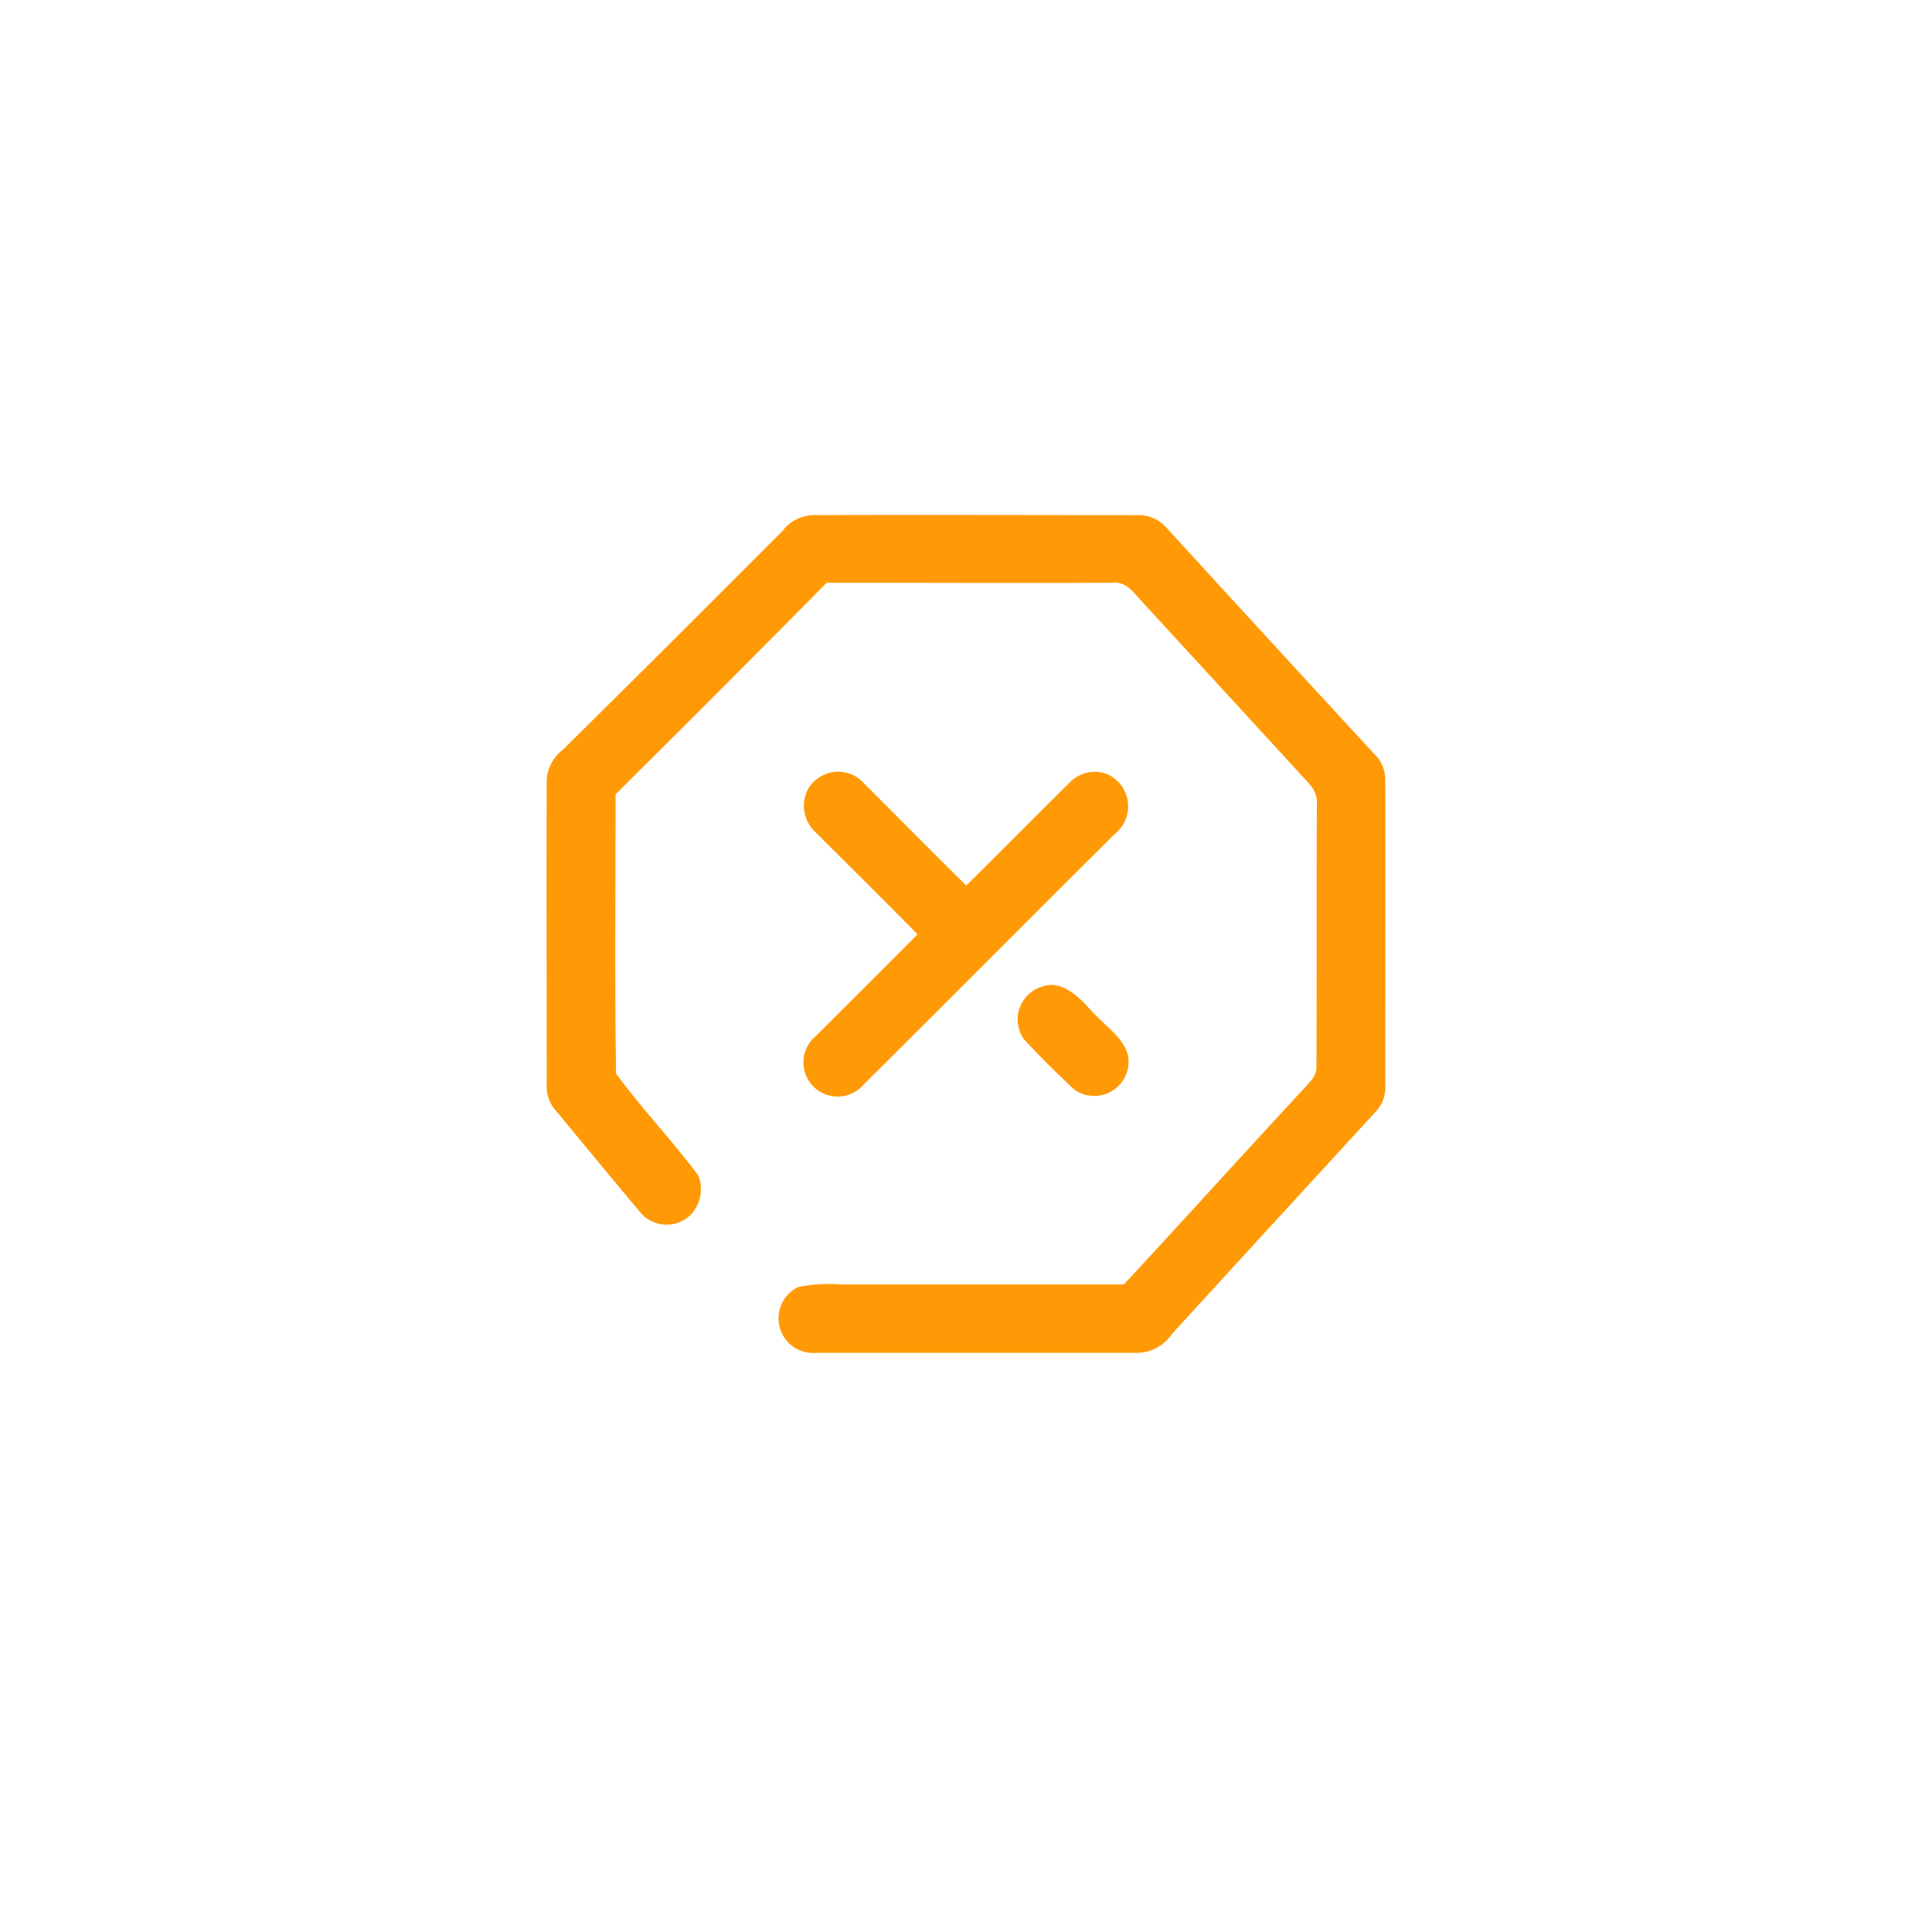 <svg xmlns="http://www.w3.org/2000/svg" xmlns:xlink="http://www.w3.org/1999/xlink" width="181" height="181" viewBox="0 0 181 181">
  <defs>
    <style>
      .cls-1 {
        fill: #fff;
      }

      .cls-2 {
        fill: #ff9a06;
        stroke: #fff;
        stroke-width: 1.6px;
      }

      .cls-3 {
        filter: url(#Ellipse_41);
      }
    </style>
    <filter id="Ellipse_41" x="0" y="0" width="181" height="181" filterUnits="userSpaceOnUse">
      <feOffset dy="3" input="SourceAlpha"/>
      <feGaussianBlur stdDeviation="6" result="blur"/>
      <feFlood flood-color="#ff9a06" flood-opacity="0.2"/>
      <feComposite operator="in" in2="blur"/>
      <feComposite in="SourceGraphic"/>
    </filter>
  </defs>
  <g id="Ad" transform="translate(-1243 -319)">
    <g class="cls-3" transform="matrix(1, 0, 0, 1, 1243, 319)">
      <circle id="Ellipse_41-2" data-name="Ellipse 41" class="cls-1" cx="72.5" cy="72.5" r="72.5" transform="translate(18 15)"/>
    </g>
    <g id="download" transform="translate(1115.011 187.664)">
      <path id="Path_139734" data-name="Path 139734" class="cls-2" d="M200.682,180.559a4.623,4.623,0,0,1,3.405-1.763c10.176-.04,20.311,0,30.487,0a4.244,4.244,0,0,1,3.325,1.482q9.675,10.577,19.39,21.113a4.121,4.121,0,0,1,1.282,3.005c.04,9.495,0,18.989,0,28.444a4.19,4.19,0,0,1-1.162,3.245q-9.494,10.336-18.989,20.713a4.792,4.792,0,0,1-3.886,2.083H204.447a4.046,4.046,0,0,1-1.923-7.733,15.653,15.653,0,0,1,4.327-.281h26.081c5.649-6.089,11.217-12.259,16.866-18.349.281-.361.761-.721.721-1.242.04-8.173,0-16.345.04-24.518.16-1.121-.881-1.763-1.482-2.524l-14.783-16.1c-.6-.6-1.162-1.6-2.163-1.4-8.774.04-17.587,0-26.361,0q-9.614,9.735-19.31,19.35c0,8.533-.08,17.027.04,25.559,2.4,3.245,5.208,6.169,7.612,9.415a4.312,4.312,0,0,1-.841,4.648,4.021,4.021,0,0,1-5.849-.2c-2.685-3.2-5.329-6.41-8.012-9.655a4.179,4.179,0,0,1-1-2.965c0-9.495-.04-18.989,0-28.525a4.665,4.665,0,0,1,1.8-3.405q10.276-10.156,20.471-20.392Z"/>
      <path id="Path_139735" data-name="Path 139735" class="cls-2" d="M297.492,299.357a4.051,4.051,0,0,1,6.571-.721c3.005,3.005,5.969,6.009,8.974,8.974,3.085-3.045,6.13-6.13,9.215-9.174a4.016,4.016,0,0,1,4.367-.841,4.1,4.1,0,0,1,.841,6.931c-7.893,7.852-15.745,15.745-23.637,23.6a4,4,0,1,1-5.449-5.849c3.005-3.005,6.009-5.969,8.974-8.974-3.045-3.085-6.13-6.13-9.174-9.174a4.147,4.147,0,0,1-.681-4.768Z" transform="translate(-94.526 -94.439)"/>
      <path id="Path_139736" data-name="Path 139736" class="cls-2" d="M398.649,395.832c2.163-.721,3.966.922,5.288,2.4,1.523,1.723,4.087,3.2,3.766,5.849a4.014,4.014,0,0,1-6.41,2.765c-1.642-1.523-3.245-3.125-4.767-4.767a4.014,4.014,0,0,1,2.123-6.25Z" transform="translate(-173.208 -172.847)"/>
    </g>
  </g>
</svg>
